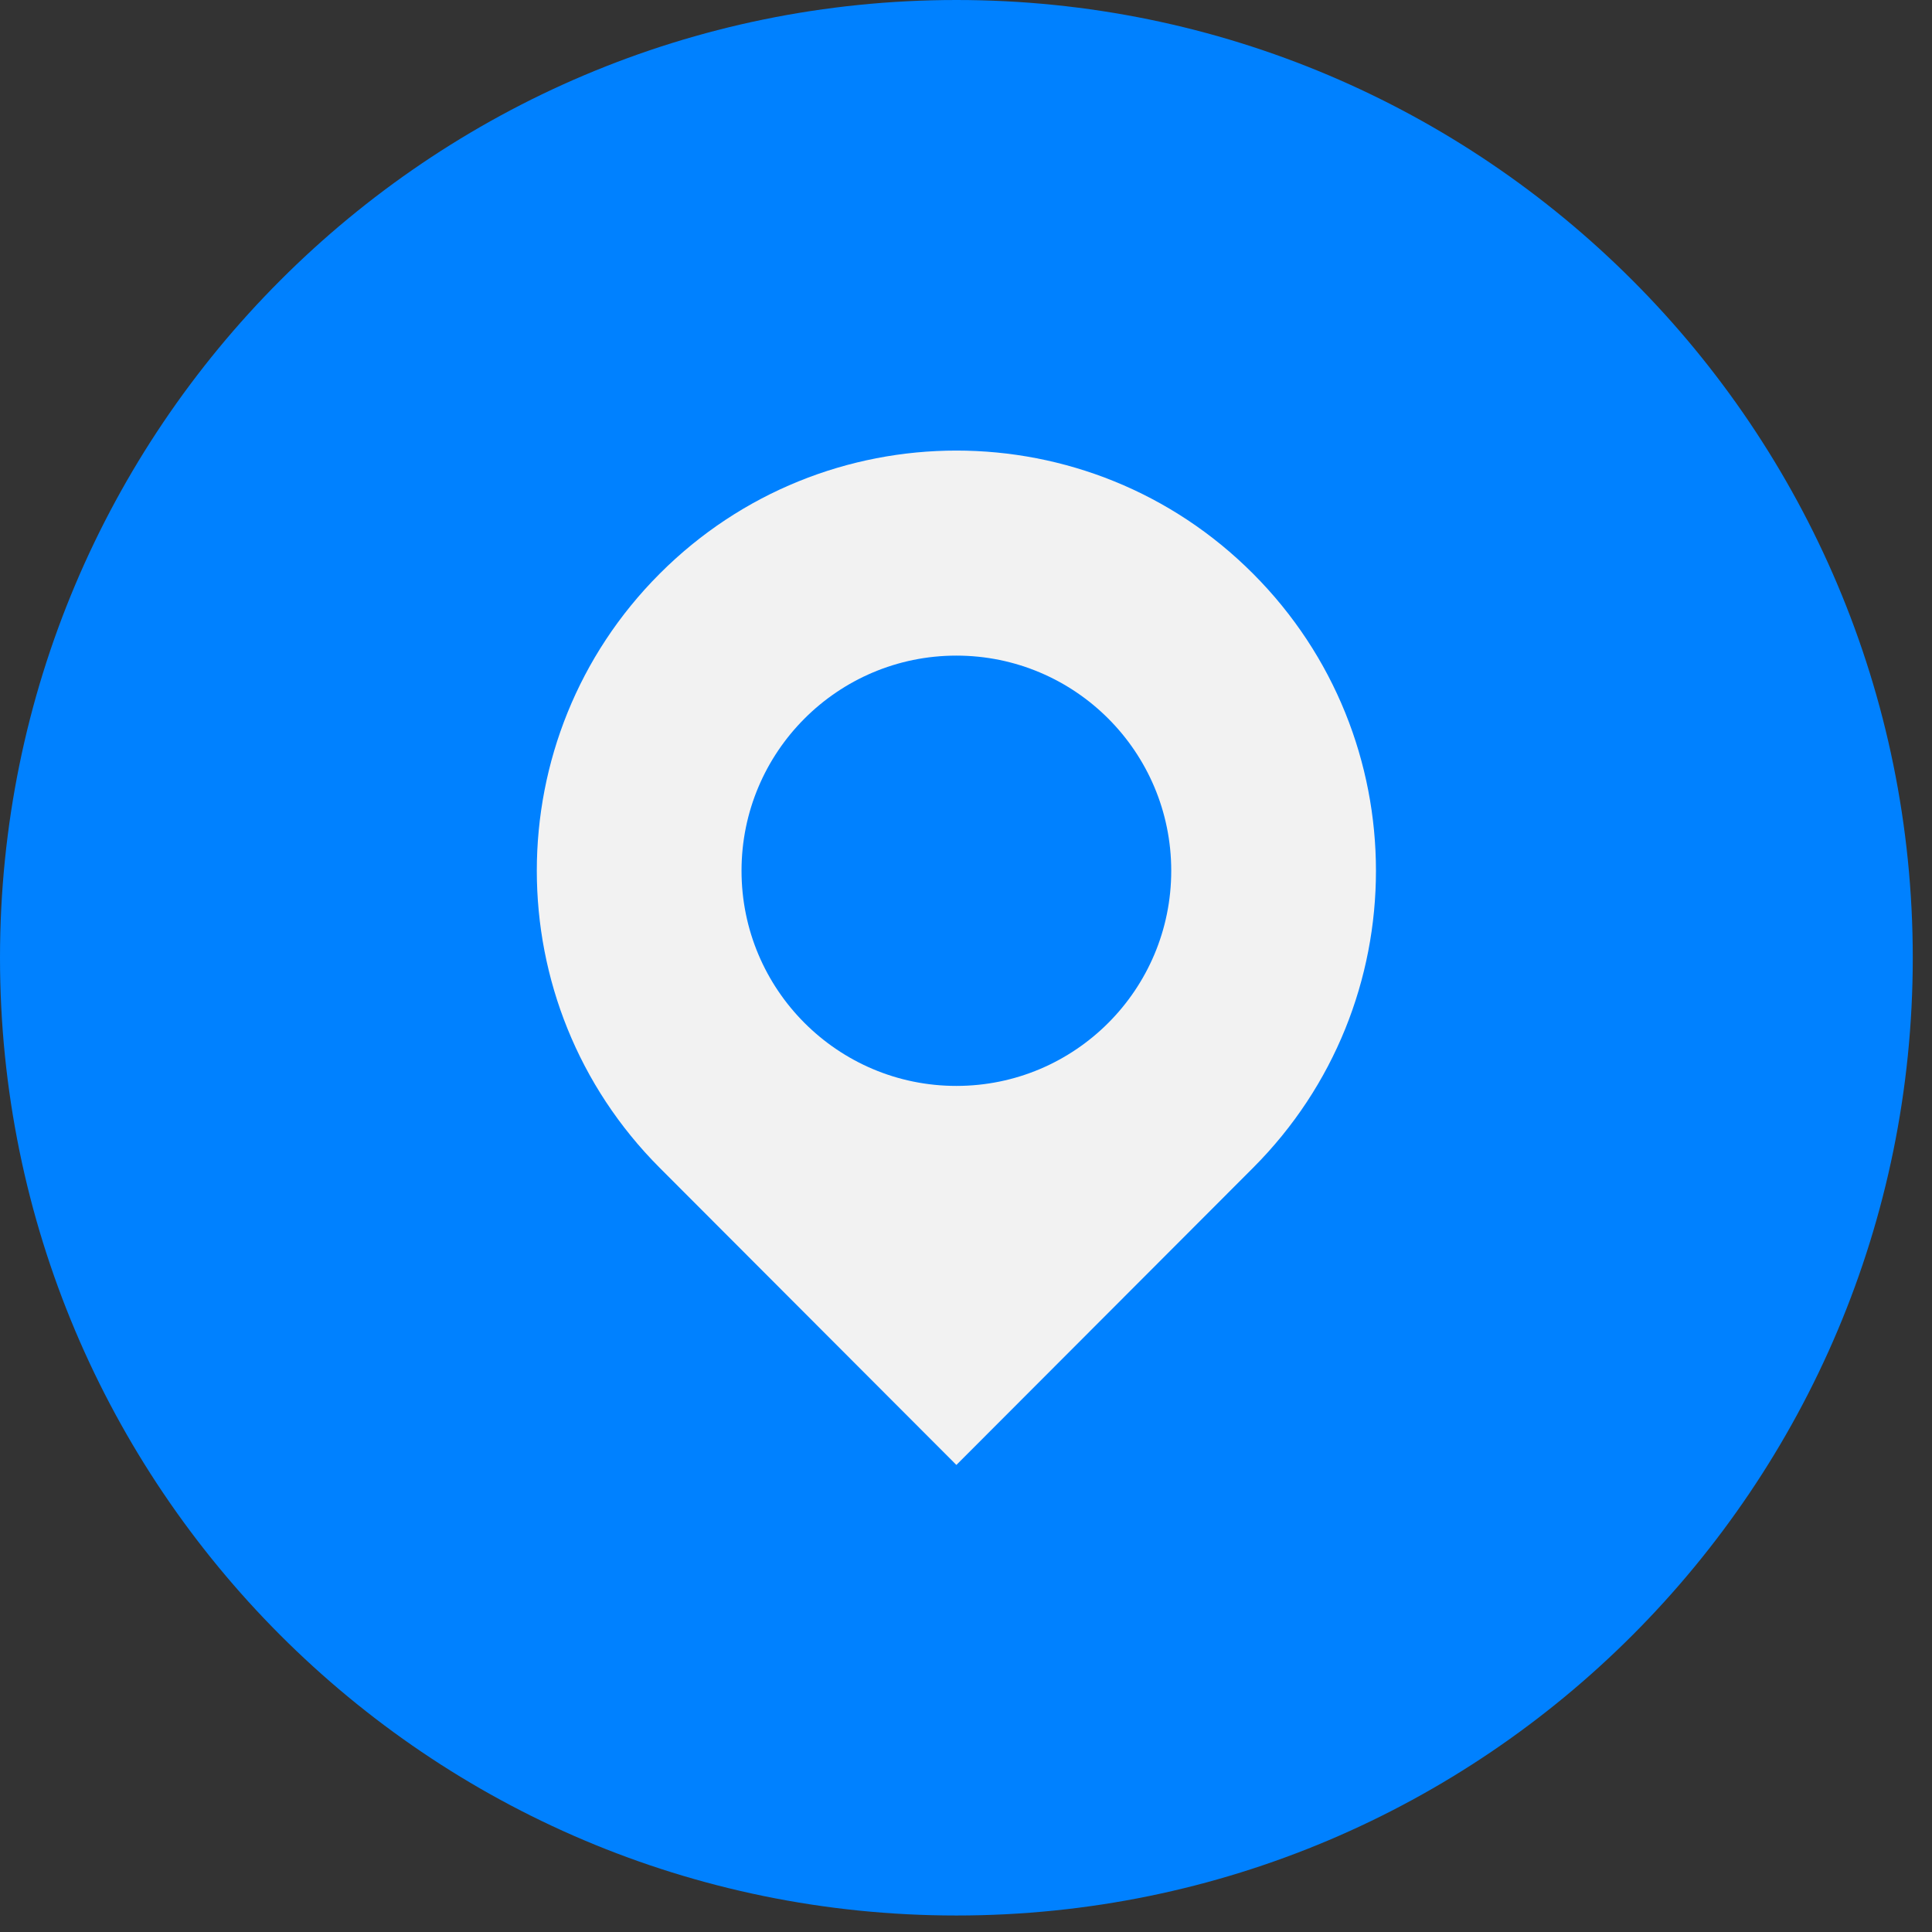 <svg width="87" height="87" viewBox="0 0 87 87" fill="none" xmlns="http://www.w3.org/2000/svg">
<rect x="0" y="0" width="87" height="87" fill="#333333" stroke="none"/>
<path d="M43.067 86.257C66.853 86.257 86.134 66.948 86.134 43.129C86.134 19.309 66.853 0 43.067 0C19.282 0 0 19.309 0 43.129C0 66.948 19.282 86.257 43.067 86.257Z" fill="#0081FF"/>
<path d="M43.067 65.968L29.708 52.589C22.328 45.199 22.328 33.218 29.708 25.833C37.088 18.442 49.052 18.442 56.426 25.833C63.806 33.223 63.806 45.205 56.426 52.589L43.067 65.968Z" fill="#F2F2F2"/>
<path d="M43.067 48.9C48.41 48.9 52.742 44.562 52.742 39.211C52.742 33.86 48.41 29.523 43.067 29.523C37.724 29.523 33.392 33.86 33.392 39.211C33.392 44.562 37.724 48.9 43.067 48.9Z" fill="#0081FF"/>
</svg>
